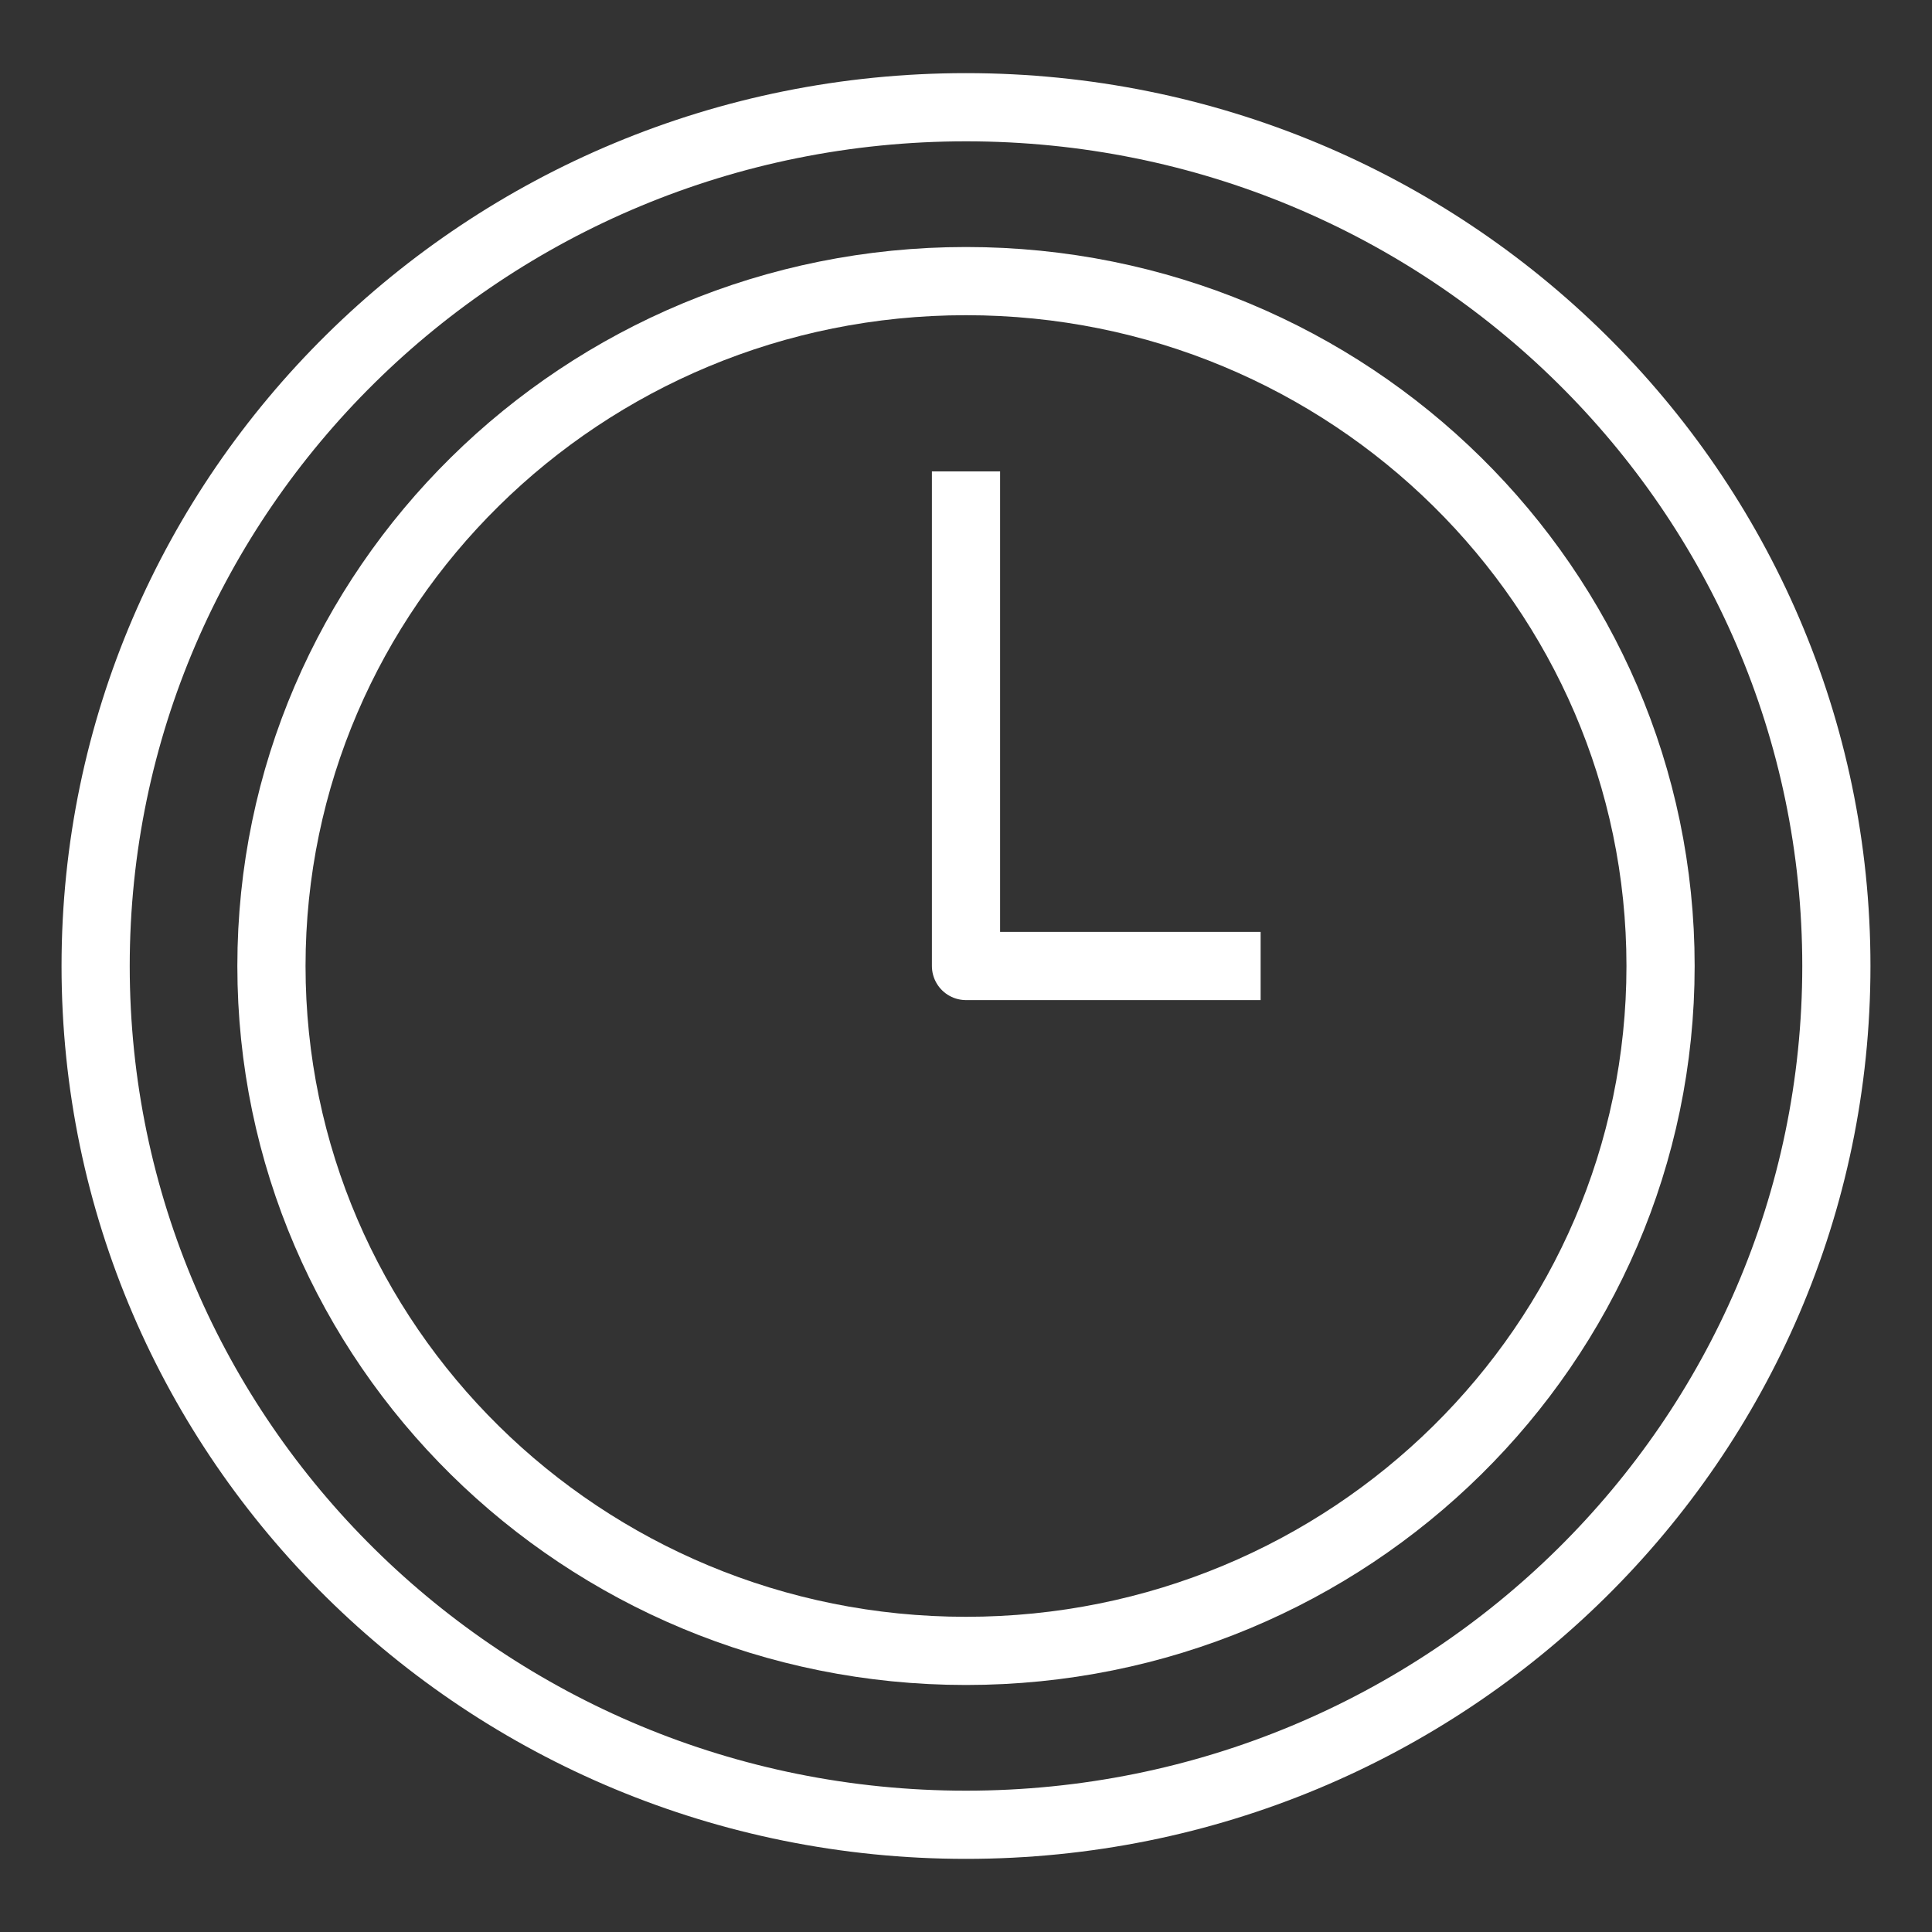 <?xml version="1.0" encoding="UTF-8"?> <svg xmlns="http://www.w3.org/2000/svg" viewBox="0 0 200.00 200.00" data-guides="{&quot;vertical&quot;:[],&quot;horizontal&quot;:[]}"><rect x="0" y="0" width="200.00" height="200.00" fill="#333333" stroke="none"/><defs></defs><path alignment-baseline="baseline" baseline-shift="baseline" color="rgb(51, 51, 51)" stroke-linejoin="round" stroke-miterlimit="10" stroke-width="7.059" stroke="#ffffff" class="st0" cx="100" cy="100" rx="90.1" ry="88.9" id="tSvg128d03c2587" title="Ellipse 3" fill="none" fill-opacity="1" stroke-opacity="1" d="M100 11.1C149.761 11.1 190.1 50.902 190.1 100C190.1 149.098 149.761 188.9 100 188.9C50.239 188.9 9.9 149.098 9.9 100C9.9 50.902 50.239 11.1 100 11.1Z" style="transform-origin: 100px 100px;"></path><path fill="none" stroke="#ffffff" fill-opacity="1" stroke-width="7.059" stroke-opacity="1" alignment-baseline="baseline" baseline-shift="baseline" color="rgb(51, 51, 51)" stroke-linejoin="round" stroke-miterlimit="10" class="st0" id="tSvg1708f369527" title="Path 2" d="M100 48.8C100 65.867 100 82.933 100 100C110.167 100 120.333 100 130.5 100"></path><path alignment-baseline="baseline" baseline-shift="baseline" color="rgb(51, 51, 51)" stroke-linejoin="round" stroke-miterlimit="10" stroke-width="7.059" stroke="#ffffff" class="st0" cx="100" cy="100" rx="71.9" ry="70.9" id="tSvg1420f87390" title="Ellipse 4" fill="none" fill-opacity="1" stroke-opacity="1" d="M100 29.1C139.709 29.1 171.9 60.843 171.9 100C171.9 139.157 139.709 170.9 100 170.9C60.291 170.9 28.1 139.157 28.1 100C28.1 60.843 60.291 29.1 100 29.1Z" style="transform-origin: 100px 100px;"></path></svg> 